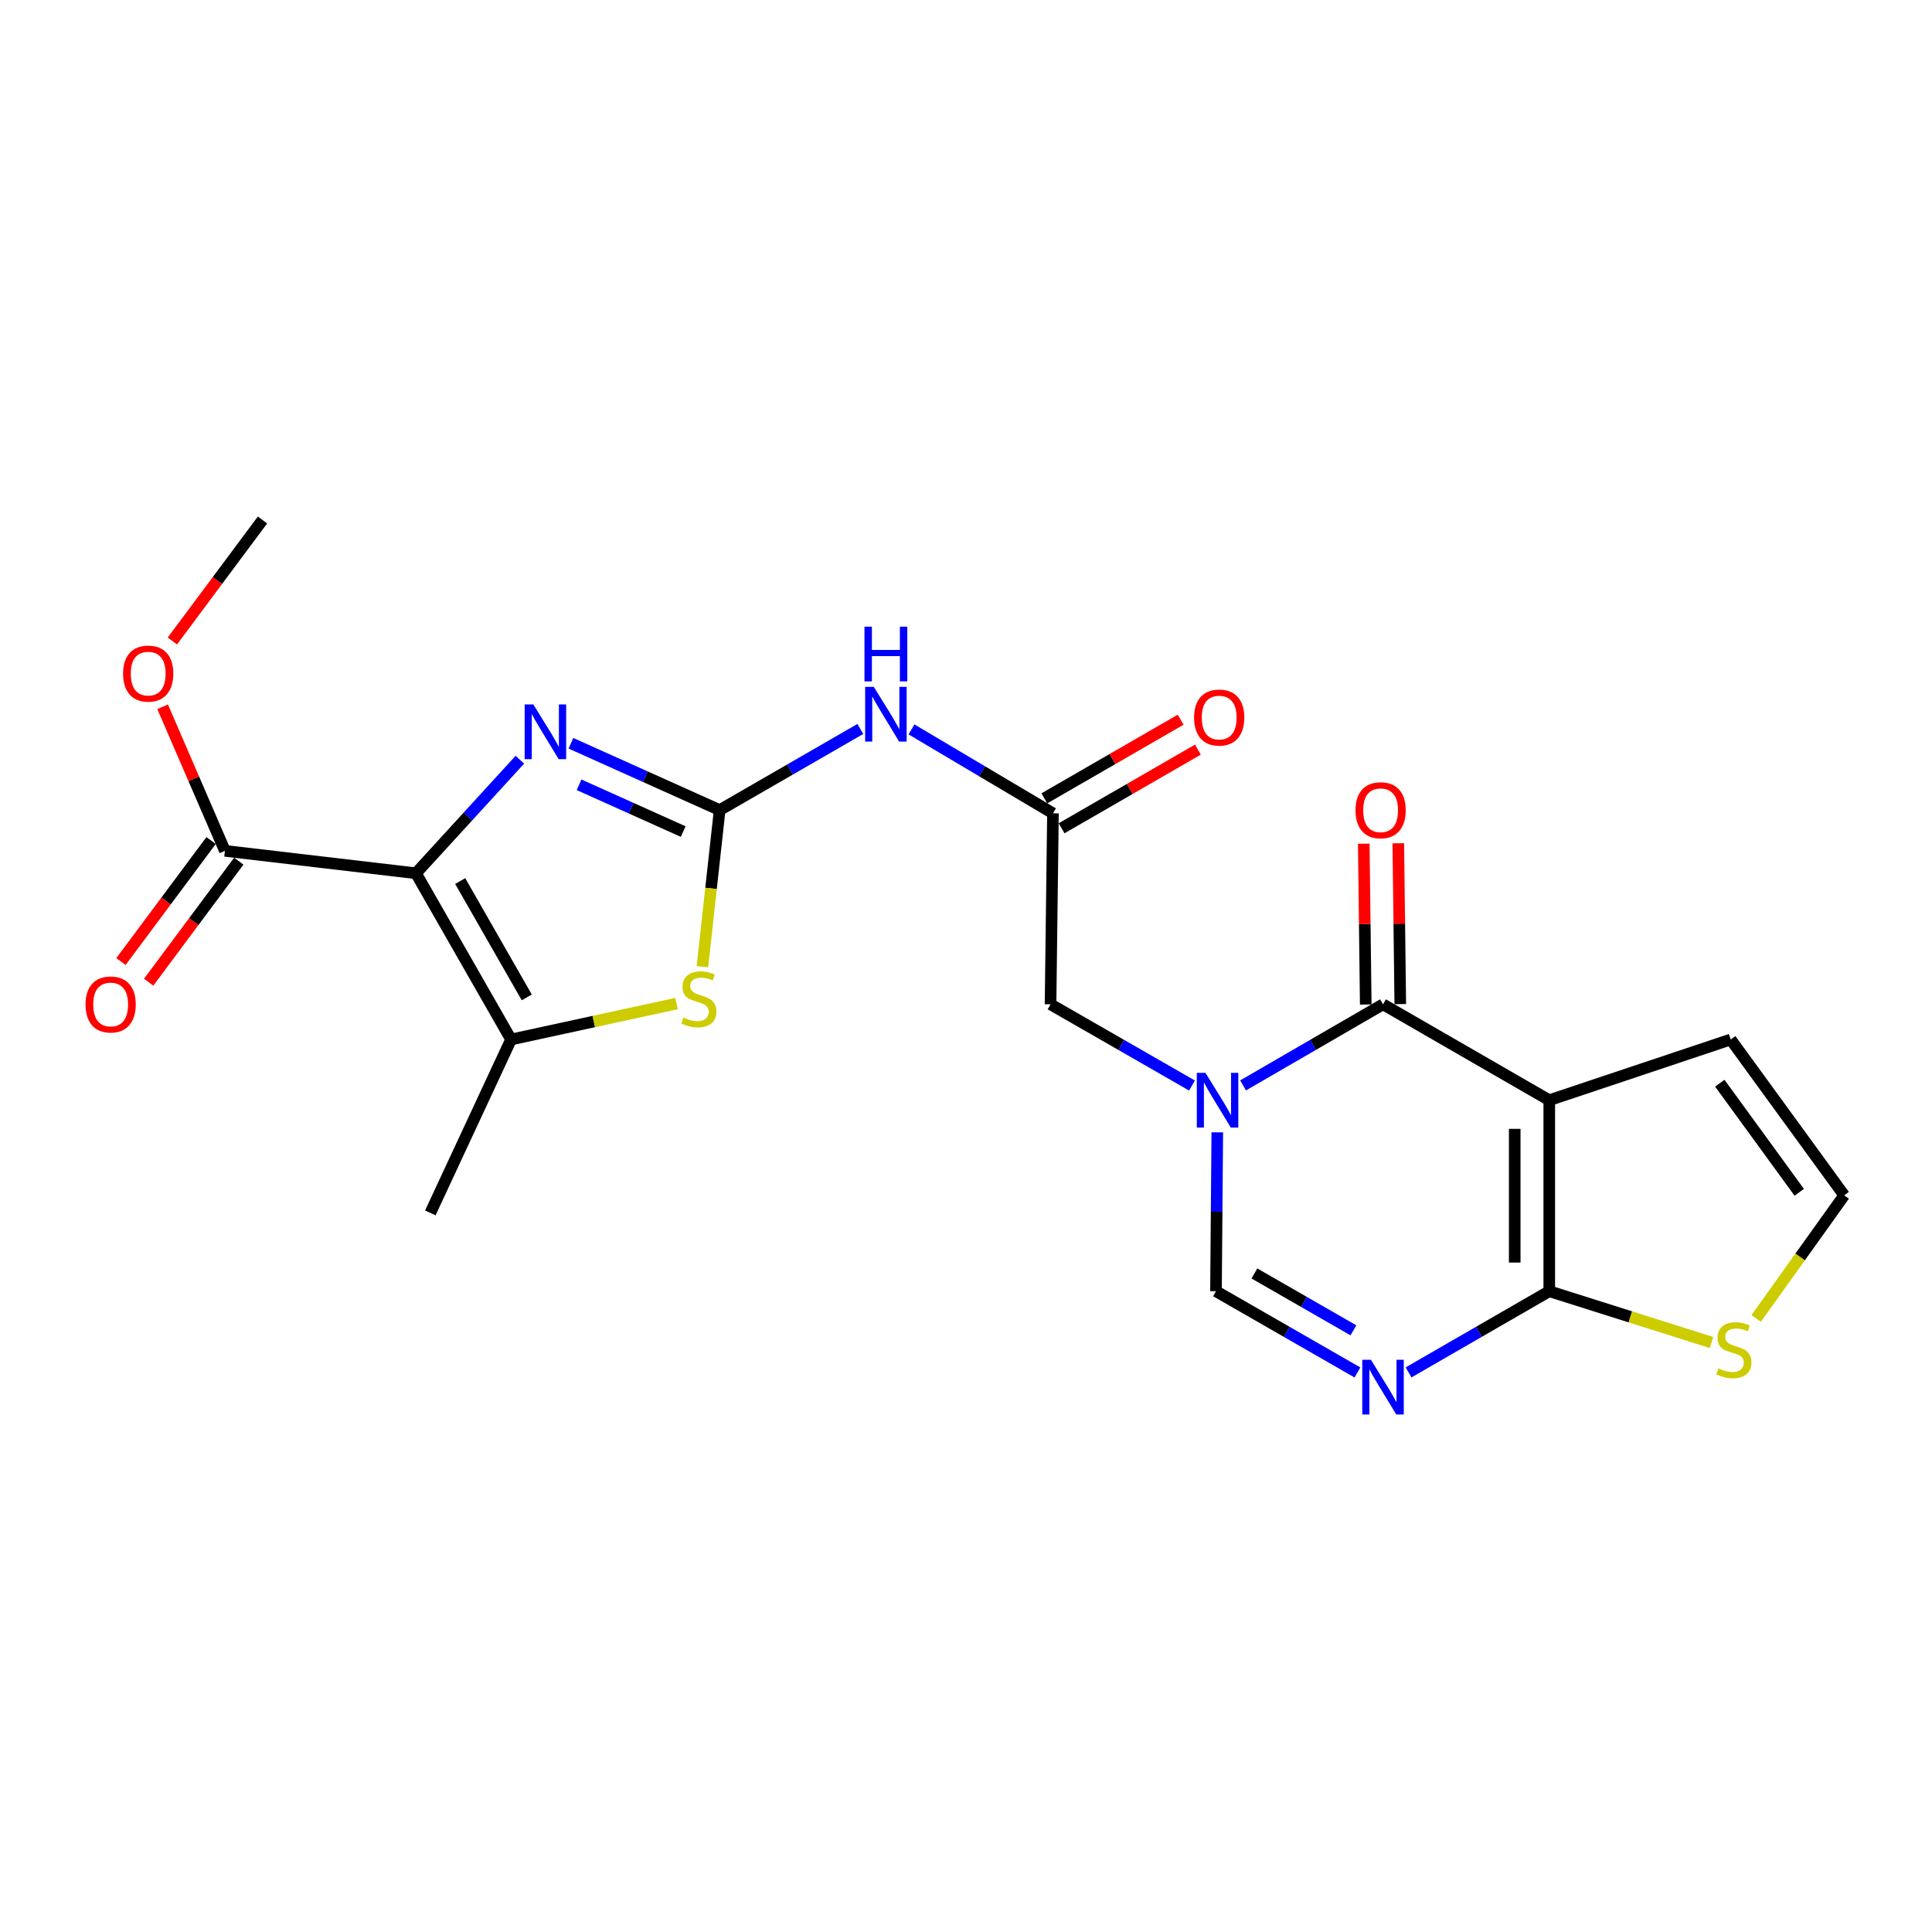 <?xml version='1.0' encoding='iso-8859-1'?>
<svg version='1.1' baseProfile='full'
              xmlns='http://www.w3.org/2000/svg'
                      xmlns:rdkit='http://www.rdkit.org/xml'
                      xmlns:xlink='http://www.w3.org/1999/xlink'
                  xml:space='preserve'
width='1000px' height='1000px' viewBox='0 0 1000 1000'>
<!-- END OF HEADER -->
<rect style='opacity:1.0;fill:#FFFFFF;stroke:none' width='1000' height='1000' x='0' y='0'> </rect>
<path class='bond-4' d='M 215.295,452 L 242.189,422.611' style='fill:none;fill-rule:evenodd;stroke:#000000;stroke-width:6px;stroke-linecap:butt;stroke-linejoin:miter;stroke-opacity:1' />
<path class='bond-4' d='M 242.189,422.611 L 269.083,393.222' style='fill:none;fill-rule:evenodd;stroke:#0000FF;stroke-width:6px;stroke-linecap:butt;stroke-linejoin:miter;stroke-opacity:1' />
<path class='bond-7' d='M 215.295,452 L 264.527,538.039' style='fill:none;fill-rule:evenodd;stroke:#000000;stroke-width:6px;stroke-linecap:butt;stroke-linejoin:miter;stroke-opacity:1' />
<path class='bond-7' d='M 238.196,456.028 L 272.658,516.255' style='fill:none;fill-rule:evenodd;stroke:#000000;stroke-width:6px;stroke-linecap:butt;stroke-linejoin:miter;stroke-opacity:1' />
<path class='bond-11' d='M 215.295,452 L 116.424,440.4' style='fill:none;fill-rule:evenodd;stroke:#000000;stroke-width:6px;stroke-linecap:butt;stroke-linejoin:miter;stroke-opacity:1' />
<path class='bond-0' d='M 801.894,569.463 L 715.846,519.834' style='fill:none;fill-rule:evenodd;stroke:#000000;stroke-width:6px;stroke-linecap:butt;stroke-linejoin:miter;stroke-opacity:1' />
<path class='bond-15' d='M 801.894,569.463 L 895.809,538.039' style='fill:none;fill-rule:evenodd;stroke:#000000;stroke-width:6px;stroke-linecap:butt;stroke-linejoin:miter;stroke-opacity:1' />
<path class='bond-24' d='M 801.894,569.463 L 801.894,668.334' style='fill:none;fill-rule:evenodd;stroke:#000000;stroke-width:6px;stroke-linecap:butt;stroke-linejoin:miter;stroke-opacity:1' />
<path class='bond-24' d='M 784.017,584.294 L 784.017,653.503' style='fill:none;fill-rule:evenodd;stroke:#000000;stroke-width:6px;stroke-linecap:butt;stroke-linejoin:miter;stroke-opacity:1' />
<path class='bond-1' d='M 616.972,561.867 L 580.365,540.85' style='fill:none;fill-rule:evenodd;stroke:#0000FF;stroke-width:6px;stroke-linecap:butt;stroke-linejoin:miter;stroke-opacity:1' />
<path class='bond-1' d='M 580.365,540.85 L 543.758,519.834' style='fill:none;fill-rule:evenodd;stroke:#000000;stroke-width:6px;stroke-linecap:butt;stroke-linejoin:miter;stroke-opacity:1' />
<path class='bond-3' d='M 643.419,561.805 L 679.632,540.82' style='fill:none;fill-rule:evenodd;stroke:#0000FF;stroke-width:6px;stroke-linecap:butt;stroke-linejoin:miter;stroke-opacity:1' />
<path class='bond-3' d='M 679.632,540.82 L 715.846,519.834' style='fill:none;fill-rule:evenodd;stroke:#000000;stroke-width:6px;stroke-linecap:butt;stroke-linejoin:miter;stroke-opacity:1' />
<path class='bond-9' d='M 630.067,586.095 L 629.728,627.214' style='fill:none;fill-rule:evenodd;stroke:#0000FF;stroke-width:6px;stroke-linecap:butt;stroke-linejoin:miter;stroke-opacity:1' />
<path class='bond-9' d='M 629.728,627.214 L 629.39,668.334' style='fill:none;fill-rule:evenodd;stroke:#000000;stroke-width:6px;stroke-linecap:butt;stroke-linejoin:miter;stroke-opacity:1' />
<path class='bond-2' d='M 372.495,419.305 L 334.006,402.008' style='fill:none;fill-rule:evenodd;stroke:#000000;stroke-width:6px;stroke-linecap:butt;stroke-linejoin:miter;stroke-opacity:1' />
<path class='bond-2' d='M 334.006,402.008 L 295.516,384.711' style='fill:none;fill-rule:evenodd;stroke:#0000FF;stroke-width:6px;stroke-linecap:butt;stroke-linejoin:miter;stroke-opacity:1' />
<path class='bond-2' d='M 353.62,430.422 L 326.678,418.314' style='fill:none;fill-rule:evenodd;stroke:#000000;stroke-width:6px;stroke-linecap:butt;stroke-linejoin:miter;stroke-opacity:1' />
<path class='bond-2' d='M 326.678,418.314 L 299.735,406.206' style='fill:none;fill-rule:evenodd;stroke:#0000FF;stroke-width:6px;stroke-linecap:butt;stroke-linejoin:miter;stroke-opacity:1' />
<path class='bond-10' d='M 372.495,419.305 L 408.903,398.304' style='fill:none;fill-rule:evenodd;stroke:#000000;stroke-width:6px;stroke-linecap:butt;stroke-linejoin:miter;stroke-opacity:1' />
<path class='bond-10' d='M 408.903,398.304 L 445.31,377.303' style='fill:none;fill-rule:evenodd;stroke:#0000FF;stroke-width:6px;stroke-linecap:butt;stroke-linejoin:miter;stroke-opacity:1' />
<path class='bond-23' d='M 372.495,419.305 L 368.03,459.832' style='fill:none;fill-rule:evenodd;stroke:#000000;stroke-width:6px;stroke-linecap:butt;stroke-linejoin:miter;stroke-opacity:1' />
<path class='bond-23' d='M 368.03,459.832 L 363.565,500.359' style='fill:none;fill-rule:evenodd;stroke:#CCCC00;stroke-width:6px;stroke-linecap:butt;stroke-linejoin:miter;stroke-opacity:1' />
<path class='bond-17' d='M 724.783,519.724 L 724.269,478.096' style='fill:none;fill-rule:evenodd;stroke:#000000;stroke-width:6px;stroke-linecap:butt;stroke-linejoin:miter;stroke-opacity:1' />
<path class='bond-17' d='M 724.269,478.096 L 723.755,436.468' style='fill:none;fill-rule:evenodd;stroke:#FF0000;stroke-width:6px;stroke-linecap:butt;stroke-linejoin:miter;stroke-opacity:1' />
<path class='bond-17' d='M 706.908,519.945 L 706.394,478.317' style='fill:none;fill-rule:evenodd;stroke:#000000;stroke-width:6px;stroke-linecap:butt;stroke-linejoin:miter;stroke-opacity:1' />
<path class='bond-17' d='M 706.394,478.317 L 705.88,436.689' style='fill:none;fill-rule:evenodd;stroke:#FF0000;stroke-width:6px;stroke-linecap:butt;stroke-linejoin:miter;stroke-opacity:1' />
<path class='bond-5' d='M 801.894,668.334 L 765.482,689.343' style='fill:none;fill-rule:evenodd;stroke:#000000;stroke-width:6px;stroke-linecap:butt;stroke-linejoin:miter;stroke-opacity:1' />
<path class='bond-5' d='M 765.482,689.343 L 729.069,710.353' style='fill:none;fill-rule:evenodd;stroke:#0000FF;stroke-width:6px;stroke-linecap:butt;stroke-linejoin:miter;stroke-opacity:1' />
<path class='bond-13' d='M 801.894,668.334 L 843.883,681.609' style='fill:none;fill-rule:evenodd;stroke:#000000;stroke-width:6px;stroke-linecap:butt;stroke-linejoin:miter;stroke-opacity:1' />
<path class='bond-13' d='M 843.883,681.609 L 885.872,694.883' style='fill:none;fill-rule:evenodd;stroke:#CCCC00;stroke-width:6px;stroke-linecap:butt;stroke-linejoin:miter;stroke-opacity:1' />
<path class='bond-6' d='M 702.613,710.384 L 666.001,689.359' style='fill:none;fill-rule:evenodd;stroke:#0000FF;stroke-width:6px;stroke-linecap:butt;stroke-linejoin:miter;stroke-opacity:1' />
<path class='bond-6' d='M 666.001,689.359 L 629.39,668.334' style='fill:none;fill-rule:evenodd;stroke:#000000;stroke-width:6px;stroke-linecap:butt;stroke-linejoin:miter;stroke-opacity:1' />
<path class='bond-6' d='M 700.532,688.574 L 674.904,673.856' style='fill:none;fill-rule:evenodd;stroke:#0000FF;stroke-width:6px;stroke-linecap:butt;stroke-linejoin:miter;stroke-opacity:1' />
<path class='bond-6' d='M 674.904,673.856 L 649.276,659.139' style='fill:none;fill-rule:evenodd;stroke:#000000;stroke-width:6px;stroke-linecap:butt;stroke-linejoin:miter;stroke-opacity:1' />
<path class='bond-8' d='M 264.527,538.039 L 307.349,528.742' style='fill:none;fill-rule:evenodd;stroke:#000000;stroke-width:6px;stroke-linecap:butt;stroke-linejoin:miter;stroke-opacity:1' />
<path class='bond-8' d='M 307.349,528.742 L 350.172,519.445' style='fill:none;fill-rule:evenodd;stroke:#CCCC00;stroke-width:6px;stroke-linecap:butt;stroke-linejoin:miter;stroke-opacity:1' />
<path class='bond-21' d='M 264.527,538.039 L 222.734,627.802' style='fill:none;fill-rule:evenodd;stroke:#000000;stroke-width:6px;stroke-linecap:butt;stroke-linejoin:miter;stroke-opacity:1' />
<path class='bond-12' d='M 471.787,377.538 L 508.398,399.256' style='fill:none;fill-rule:evenodd;stroke:#0000FF;stroke-width:6px;stroke-linecap:butt;stroke-linejoin:miter;stroke-opacity:1' />
<path class='bond-12' d='M 508.398,399.256 L 545.009,420.973' style='fill:none;fill-rule:evenodd;stroke:#000000;stroke-width:6px;stroke-linecap:butt;stroke-linejoin:miter;stroke-opacity:1' />
<path class='bond-18' d='M 109.255,435.061 L 85.932,466.38' style='fill:none;fill-rule:evenodd;stroke:#000000;stroke-width:6px;stroke-linecap:butt;stroke-linejoin:miter;stroke-opacity:1' />
<path class='bond-18' d='M 85.932,466.38 L 62.609,497.699' style='fill:none;fill-rule:evenodd;stroke:#FF0000;stroke-width:6px;stroke-linecap:butt;stroke-linejoin:miter;stroke-opacity:1' />
<path class='bond-18' d='M 123.593,445.739 L 100.271,477.058' style='fill:none;fill-rule:evenodd;stroke:#000000;stroke-width:6px;stroke-linecap:butt;stroke-linejoin:miter;stroke-opacity:1' />
<path class='bond-18' d='M 100.271,477.058 L 76.948,508.377' style='fill:none;fill-rule:evenodd;stroke:#FF0000;stroke-width:6px;stroke-linecap:butt;stroke-linejoin:miter;stroke-opacity:1' />
<path class='bond-20' d='M 116.424,440.4 L 100.299,403.116' style='fill:none;fill-rule:evenodd;stroke:#000000;stroke-width:6px;stroke-linecap:butt;stroke-linejoin:miter;stroke-opacity:1' />
<path class='bond-20' d='M 100.299,403.116 L 84.173,365.832' style='fill:none;fill-rule:evenodd;stroke:#FF0000;stroke-width:6px;stroke-linecap:butt;stroke-linejoin:miter;stroke-opacity:1' />
<path class='bond-14' d='M 545.009,420.973 L 543.758,519.834' style='fill:none;fill-rule:evenodd;stroke:#000000;stroke-width:6px;stroke-linecap:butt;stroke-linejoin:miter;stroke-opacity:1' />
<path class='bond-19' d='M 549.477,428.716 L 584.755,408.358' style='fill:none;fill-rule:evenodd;stroke:#000000;stroke-width:6px;stroke-linecap:butt;stroke-linejoin:miter;stroke-opacity:1' />
<path class='bond-19' d='M 584.755,408.358 L 620.032,388.001' style='fill:none;fill-rule:evenodd;stroke:#FF0000;stroke-width:6px;stroke-linecap:butt;stroke-linejoin:miter;stroke-opacity:1' />
<path class='bond-19' d='M 540.542,413.231 L 575.82,392.874' style='fill:none;fill-rule:evenodd;stroke:#000000;stroke-width:6px;stroke-linecap:butt;stroke-linejoin:miter;stroke-opacity:1' />
<path class='bond-19' d='M 575.82,392.874 L 611.097,372.517' style='fill:none;fill-rule:evenodd;stroke:#FF0000;stroke-width:6px;stroke-linecap:butt;stroke-linejoin:miter;stroke-opacity:1' />
<path class='bond-25' d='M 908.991,682.415 L 931.768,650.56' style='fill:none;fill-rule:evenodd;stroke:#CCCC00;stroke-width:6px;stroke-linecap:butt;stroke-linejoin:miter;stroke-opacity:1' />
<path class='bond-25' d='M 931.768,650.56 L 954.545,618.705' style='fill:none;fill-rule:evenodd;stroke:#000000;stroke-width:6px;stroke-linecap:butt;stroke-linejoin:miter;stroke-opacity:1' />
<path class='bond-16' d='M 895.809,538.039 L 954.545,618.705' style='fill:none;fill-rule:evenodd;stroke:#000000;stroke-width:6px;stroke-linecap:butt;stroke-linejoin:miter;stroke-opacity:1' />
<path class='bond-16' d='M 890.168,560.662 L 931.283,617.128' style='fill:none;fill-rule:evenodd;stroke:#000000;stroke-width:6px;stroke-linecap:butt;stroke-linejoin:miter;stroke-opacity:1' />
<path class='bond-22' d='M 89.219,331.775 L 112.545,300.461' style='fill:none;fill-rule:evenodd;stroke:#FF0000;stroke-width:6px;stroke-linecap:butt;stroke-linejoin:miter;stroke-opacity:1' />
<path class='bond-22' d='M 112.545,300.461 L 135.871,269.147' style='fill:none;fill-rule:evenodd;stroke:#000000;stroke-width:6px;stroke-linecap:butt;stroke-linejoin:miter;stroke-opacity:1' />
<path  class='atom-2' d='M 623.944 555.303
L 633.224 570.303
Q 634.144 571.783, 635.624 574.463
Q 637.104 577.143, 637.184 577.303
L 637.184 555.303
L 640.944 555.303
L 640.944 583.623
L 637.064 583.623
L 627.104 567.223
Q 625.944 565.303, 624.704 563.103
Q 623.504 560.903, 623.144 560.223
L 623.144 583.623
L 619.464 583.623
L 619.464 555.303
L 623.944 555.303
' fill='#0000FF'/>
<path  class='atom-5' d='M 276.045 364.613
L 285.325 379.613
Q 286.245 381.093, 287.725 383.773
Q 289.205 386.453, 289.285 386.613
L 289.285 364.613
L 293.045 364.613
L 293.045 392.933
L 289.165 392.933
L 279.205 376.533
Q 278.045 374.613, 276.805 372.413
Q 275.605 370.213, 275.245 369.533
L 275.245 392.933
L 271.565 392.933
L 271.565 364.613
L 276.045 364.613
' fill='#0000FF'/>
<path  class='atom-7' d='M 709.586 703.823
L 718.866 718.823
Q 719.786 720.303, 721.266 722.983
Q 722.746 725.663, 722.826 725.823
L 722.826 703.823
L 726.586 703.823
L 726.586 732.143
L 722.706 732.143
L 712.746 715.743
Q 711.586 713.823, 710.346 711.623
Q 709.146 709.423, 708.786 708.743
L 708.786 732.143
L 705.106 732.143
L 705.106 703.823
L 709.586 703.823
' fill='#0000FF'/>
<path  class='atom-9' d='M 353.739 526.654
Q 354.059 526.774, 355.379 527.334
Q 356.699 527.894, 358.139 528.254
Q 359.619 528.574, 361.059 528.574
Q 363.739 528.574, 365.299 527.294
Q 366.859 525.974, 366.859 523.694
Q 366.859 522.134, 366.059 521.174
Q 365.299 520.214, 364.099 519.694
Q 362.899 519.174, 360.899 518.574
Q 358.379 517.814, 356.859 517.094
Q 355.379 516.374, 354.299 514.854
Q 353.259 513.334, 353.259 510.774
Q 353.259 507.214, 355.659 505.014
Q 358.099 502.814, 362.899 502.814
Q 366.179 502.814, 369.899 504.374
L 368.979 507.454
Q 365.579 506.054, 363.019 506.054
Q 360.259 506.054, 358.739 507.214
Q 357.219 508.334, 357.259 510.294
Q 357.259 511.814, 358.019 512.734
Q 358.819 513.654, 359.939 514.174
Q 361.099 514.694, 363.019 515.294
Q 365.579 516.094, 367.099 516.894
Q 368.619 517.694, 369.699 519.334
Q 370.819 520.934, 370.819 523.694
Q 370.819 527.614, 368.179 529.734
Q 365.579 531.814, 361.219 531.814
Q 358.699 531.814, 356.779 531.254
Q 354.899 530.734, 352.659 529.814
L 353.739 526.654
' fill='#CCCC00'/>
<path  class='atom-11' d='M 452.274 355.516
L 461.554 370.516
Q 462.474 371.996, 463.954 374.676
Q 465.434 377.356, 465.514 377.516
L 465.514 355.516
L 469.274 355.516
L 469.274 383.836
L 465.394 383.836
L 455.434 367.436
Q 454.274 365.516, 453.034 363.316
Q 451.834 361.116, 451.474 360.436
L 451.474 383.836
L 447.794 383.836
L 447.794 355.516
L 452.274 355.516
' fill='#0000FF'/>
<path  class='atom-11' d='M 447.454 324.364
L 451.294 324.364
L 451.294 336.404
L 465.774 336.404
L 465.774 324.364
L 469.614 324.364
L 469.614 352.684
L 465.774 352.684
L 465.774 339.604
L 451.294 339.604
L 451.294 352.684
L 447.454 352.684
L 447.454 324.364
' fill='#0000FF'/>
<path  class='atom-14' d='M 889.458 708.266
Q 889.778 708.386, 891.098 708.946
Q 892.418 709.506, 893.858 709.866
Q 895.338 710.186, 896.778 710.186
Q 899.458 710.186, 901.018 708.906
Q 902.578 707.586, 902.578 705.306
Q 902.578 703.746, 901.778 702.786
Q 901.018 701.826, 899.818 701.306
Q 898.618 700.786, 896.618 700.186
Q 894.098 699.426, 892.578 698.706
Q 891.098 697.986, 890.018 696.466
Q 888.978 694.946, 888.978 692.386
Q 888.978 688.826, 891.378 686.626
Q 893.818 684.426, 898.618 684.426
Q 901.898 684.426, 905.618 685.986
L 904.698 689.066
Q 901.298 687.666, 898.738 687.666
Q 895.978 687.666, 894.458 688.826
Q 892.938 689.946, 892.978 691.906
Q 892.978 693.426, 893.738 694.346
Q 894.538 695.266, 895.658 695.786
Q 896.818 696.306, 898.738 696.906
Q 901.298 697.706, 902.818 698.506
Q 904.338 699.306, 905.418 700.946
Q 906.538 702.546, 906.538 705.306
Q 906.538 709.226, 903.898 711.346
Q 901.298 713.426, 896.938 713.426
Q 894.418 713.426, 892.498 712.866
Q 890.618 712.346, 888.378 711.426
L 889.458 708.266
' fill='#CCCC00'/>
<path  class='atom-18' d='M 701.604 419.385
Q 701.604 412.585, 704.964 408.785
Q 708.324 404.985, 714.604 404.985
Q 720.884 404.985, 724.244 408.785
Q 727.604 412.585, 727.604 419.385
Q 727.604 426.265, 724.204 430.185
Q 720.804 434.065, 714.604 434.065
Q 708.364 434.065, 704.964 430.185
Q 701.604 426.305, 701.604 419.385
M 714.604 430.865
Q 718.924 430.865, 721.244 427.985
Q 723.604 425.065, 723.604 419.385
Q 723.604 413.825, 721.244 411.025
Q 718.924 408.185, 714.604 408.185
Q 710.284 408.185, 707.924 410.985
Q 705.604 413.785, 705.604 419.385
Q 705.604 425.105, 707.924 427.985
Q 710.284 430.865, 714.604 430.865
' fill='#FF0000'/>
<path  class='atom-19' d='M 44.271 519.914
Q 44.271 513.114, 47.631 509.314
Q 50.991 505.514, 57.271 505.514
Q 63.551 505.514, 66.911 509.314
Q 70.271 513.114, 70.271 519.914
Q 70.271 526.794, 66.871 530.714
Q 63.471 534.594, 57.271 534.594
Q 51.031 534.594, 47.631 530.714
Q 44.271 526.834, 44.271 519.914
M 57.271 531.394
Q 61.591 531.394, 63.911 528.514
Q 66.271 525.594, 66.271 519.914
Q 66.271 514.354, 63.911 511.554
Q 61.591 508.714, 57.271 508.714
Q 52.951 508.714, 50.591 511.514
Q 48.271 514.314, 48.271 519.914
Q 48.271 525.634, 50.591 528.514
Q 52.951 531.394, 57.271 531.394
' fill='#FF0000'/>
<path  class='atom-20' d='M 618.048 371.405
Q 618.048 364.605, 621.408 360.805
Q 624.768 357.005, 631.048 357.005
Q 637.328 357.005, 640.688 360.805
Q 644.048 364.605, 644.048 371.405
Q 644.048 378.285, 640.648 382.205
Q 637.248 386.085, 631.048 386.085
Q 624.808 386.085, 621.408 382.205
Q 618.048 378.325, 618.048 371.405
M 631.048 382.885
Q 635.368 382.885, 637.688 380.005
Q 640.048 377.085, 640.048 371.405
Q 640.048 365.845, 637.688 363.045
Q 635.368 360.205, 631.048 360.205
Q 626.728 360.205, 624.368 363.005
Q 622.048 365.805, 622.048 371.405
Q 622.048 377.125, 624.368 380.005
Q 626.728 382.885, 631.048 382.885
' fill='#FF0000'/>
<path  class='atom-21' d='M 63.707 348.651
Q 63.707 341.851, 67.067 338.051
Q 70.427 334.251, 76.707 334.251
Q 82.987 334.251, 86.347 338.051
Q 89.707 341.851, 89.707 348.651
Q 89.707 355.531, 86.307 359.451
Q 82.907 363.331, 76.707 363.331
Q 70.467 363.331, 67.067 359.451
Q 63.707 355.571, 63.707 348.651
M 76.707 360.131
Q 81.027 360.131, 83.347 357.251
Q 85.707 354.331, 85.707 348.651
Q 85.707 343.091, 83.347 340.291
Q 81.027 337.451, 76.707 337.451
Q 72.387 337.451, 70.027 340.251
Q 67.707 343.051, 67.707 348.651
Q 67.707 354.371, 70.027 357.251
Q 72.387 360.131, 76.707 360.131
' fill='#FF0000'/>
</svg>
